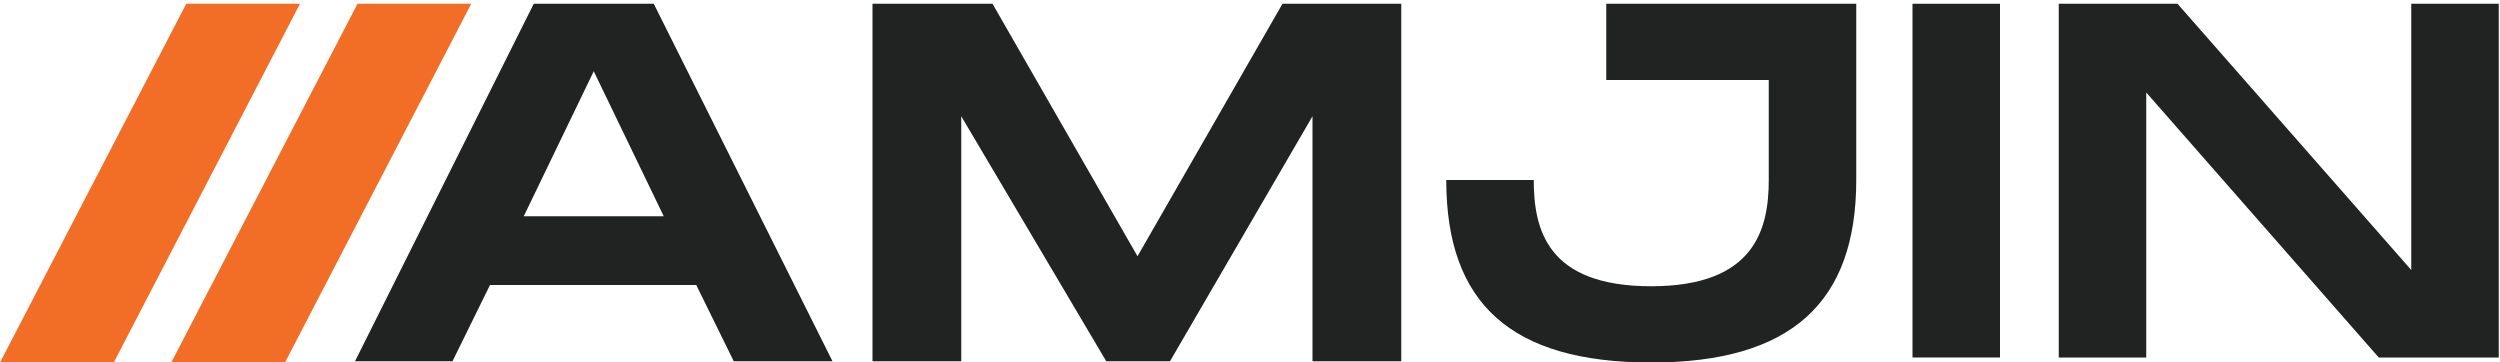 <?xml version="1.0" encoding="utf-8"?>
<!-- Generator: Adobe Illustrator 28.4.1, SVG Export Plug-In . SVG Version: 6.00 Build 0)  -->
<svg version="1.1" id="Layer_1" xmlns="http://www.w3.org/2000/svg" xmlns:xlink="http://www.w3.org/1999/xlink" x="0px" y="0px"
	 viewBox="0 0 200 29" style="enable-background:new 0 0 200 29;" xml:space="preserve">
<style type="text/css">
	.st0{fill:#212222;}
	.st1{fill:#F26E26;}
	.st2{fill:#FAFBFB;}
</style>
<g>
	<path class="st0" d="M58.7,28.9l-3-6.1H39.2l-3,6.1h-7.8L42.7,0.3h9.6l14.3,28.6H58.7z M41.9,17.3h11.2L47.5,5.7L41.9,17.3z"/>
	<path class="st0" d="M112.1,0.3v28.6H105V9.3L93.6,28.9h-5.1L76.9,9.3v19.6h-7.1V0.3h9.6L91,20.5l11.6-20.2H112.1z"/>
	<path class="st0" d="M148.5,0.3v14.1c0,9.8-5.2,14.6-16.4,14.6c-11.2,0-16.4-4.7-16.4-14.6h7c0,4,1.1,8.5,9.4,8.5
		c8.3,0,9.4-4.6,9.4-8.5v-8h-13V0.3H148.5z"/>
	<path class="st0" d="M160,0.3v28.3h-7V0.3H160z"/>
	<path class="st0" d="M192.9,0.3h7v28.3h-9.6L171.7,7.4v21.2h-7V0.3h9.5l18.7,21.3V0.3z"/>
	<polygon class="st1" points="22.8,29 13.7,29 28.6,0.3 37.7,0.3 	"/>
	<polygon class="st1" points="9.1,29 0,29 14.9,0.3 24,0.3 	"/>
</g>
</svg>
